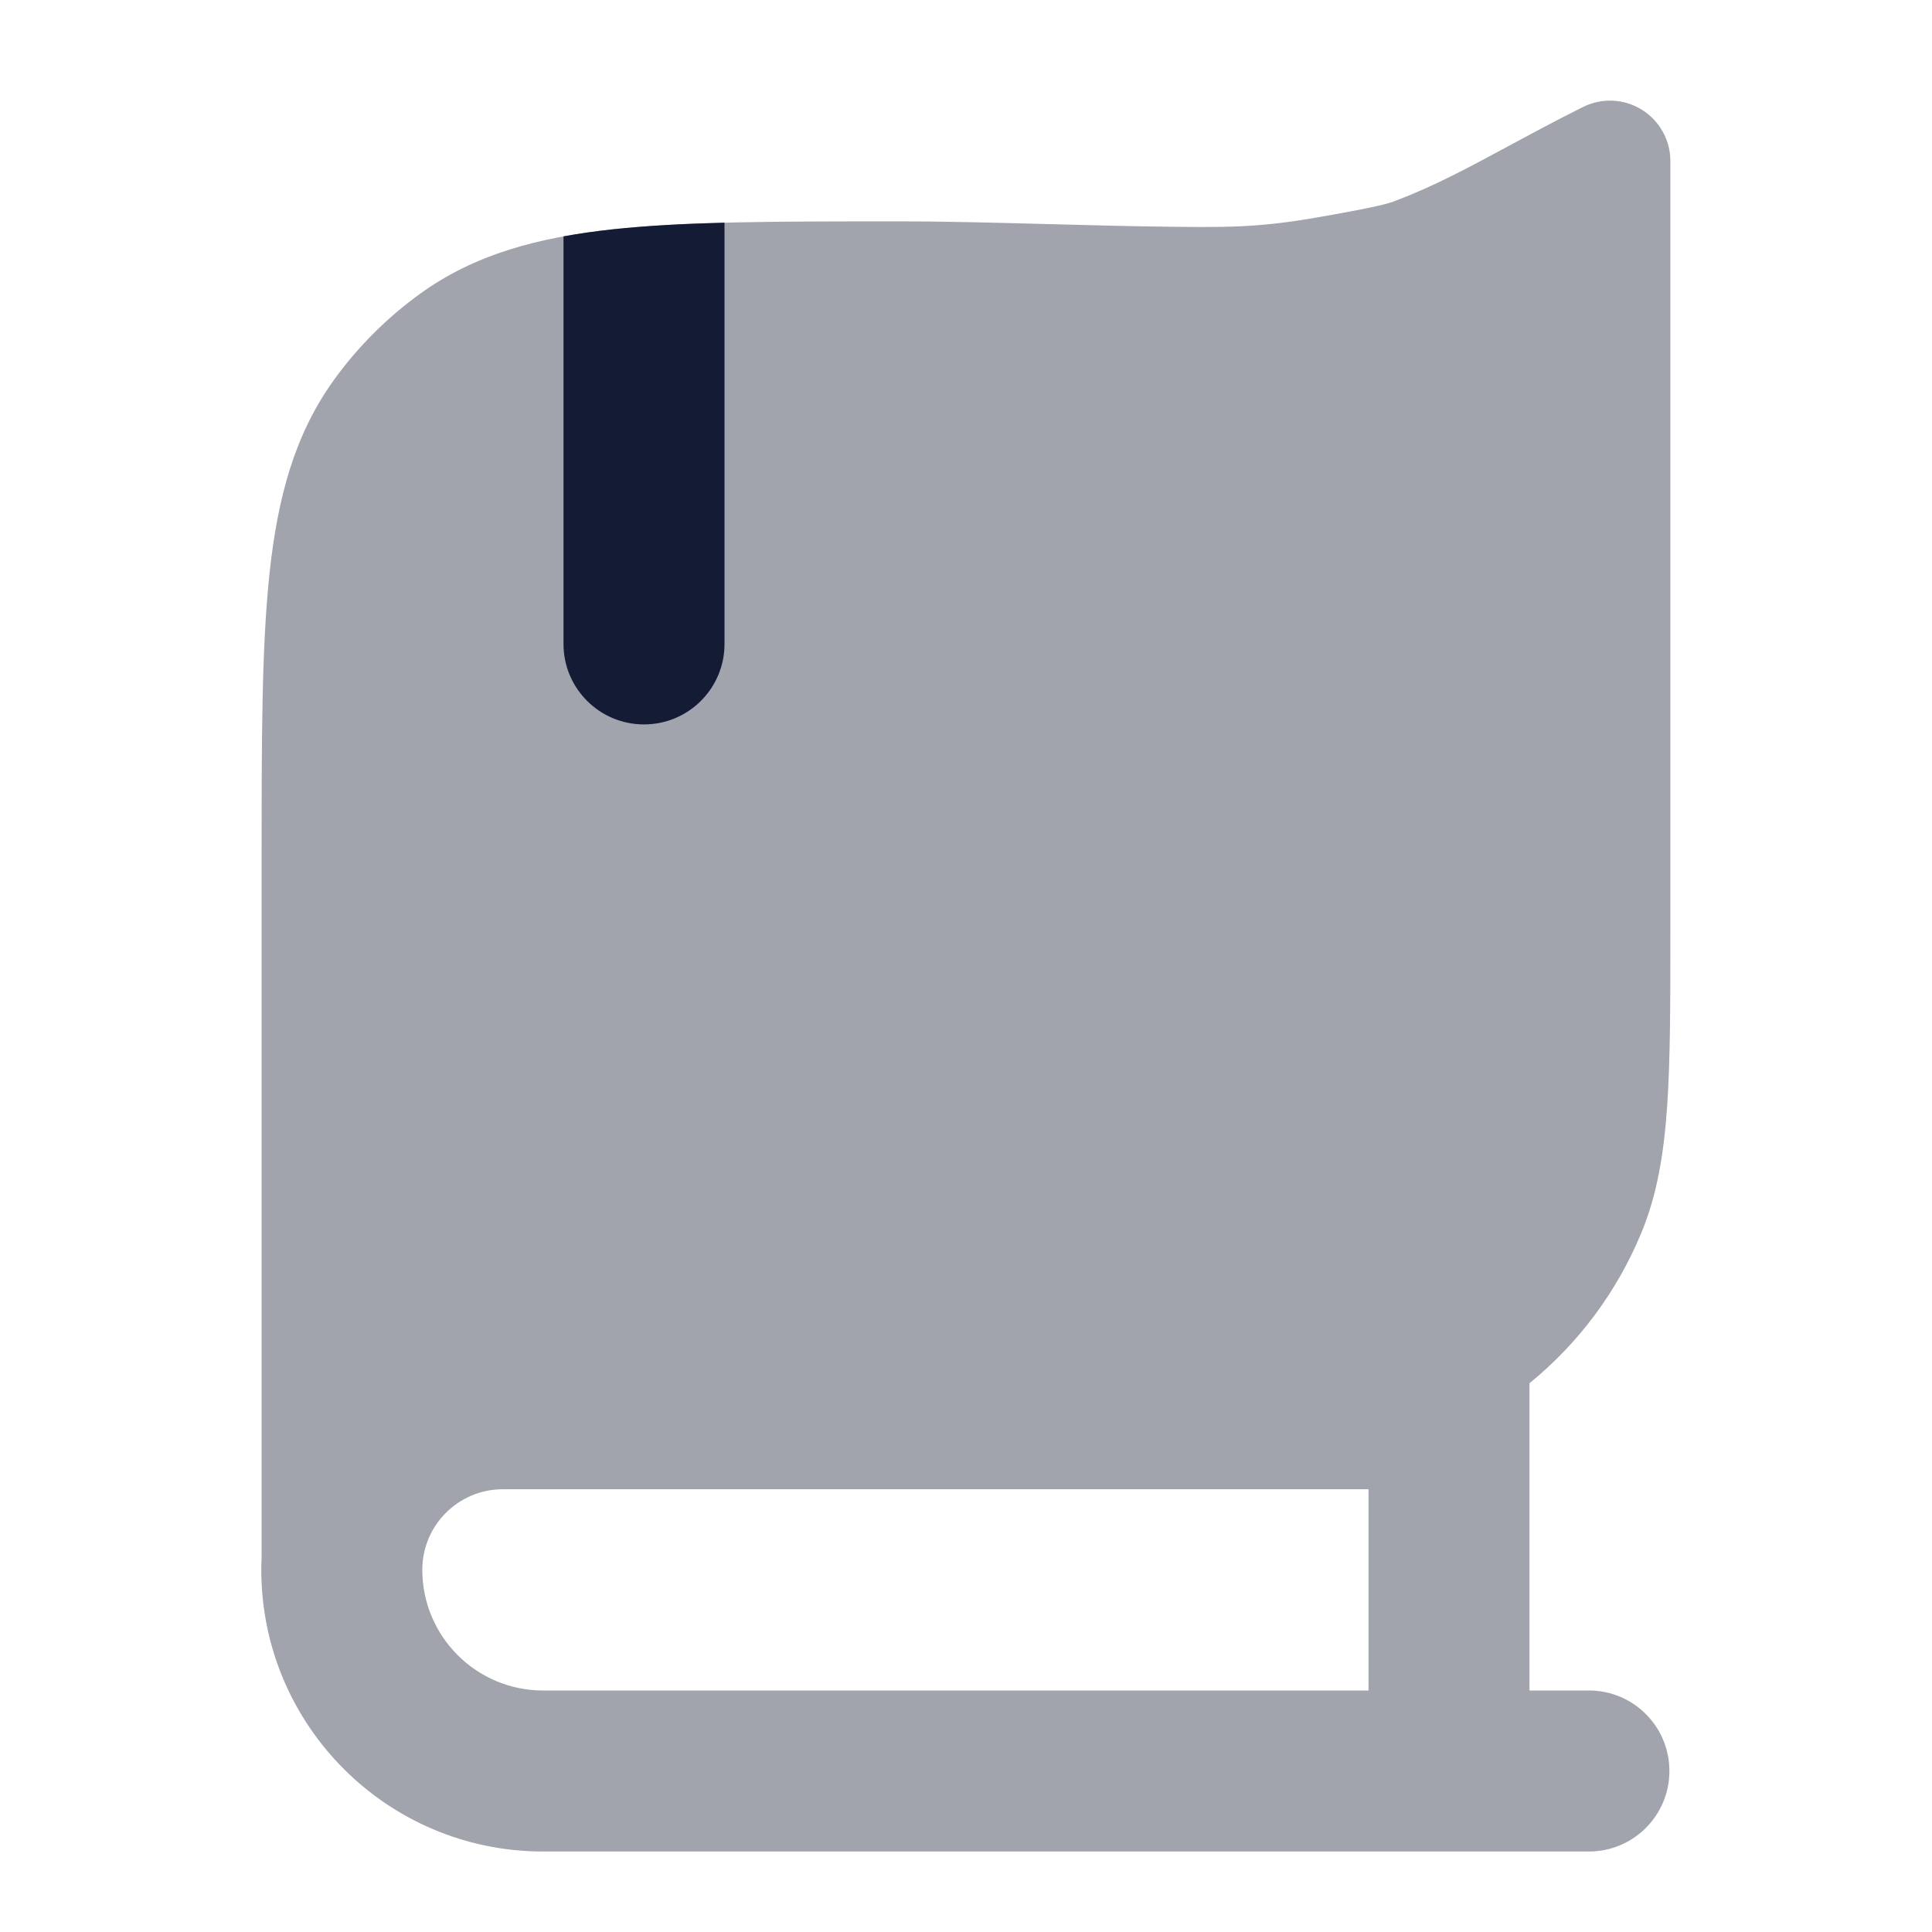 <svg width="24" height="24" viewBox="0 0 24 24" fill="none" xmlns="http://www.w3.org/2000/svg">
<path opacity="0.4" fill-rule="evenodd" clip-rule="evenodd" d="M20.75 2C20.75 1.74 20.615 1.499 20.394 1.362C20.173 1.225 19.897 1.213 19.665 1.329C19.314 1.504 19.011 1.668 18.731 1.819C18.241 2.083 17.825 2.307 17.362 2.484L17.34 2.492C17.246 2.528 17.168 2.559 16.392 2.696C15.628 2.831 15.238 2.827 14.346 2.814C13.96 2.809 13.522 2.797 13.072 2.785C12.426 2.768 11.756 2.75 11.184 2.75L11.14 2.75C9.685 2.75 8.532 2.75 7.615 2.849C6.674 2.95 5.893 3.162 5.22 3.648C4.808 3.946 4.446 4.307 4.148 4.72C3.663 5.393 3.45 6.174 3.349 7.115C3.25 8.032 3.25 9.185 3.25 10.639V19.346C3.247 19.397 3.246 19.448 3.246 19.5C3.246 21.433 4.813 23 6.746 23H19.738C20.291 23 20.738 22.552 20.738 22C20.738 21.448 20.291 21 19.738 21H19V17.183C19.605 16.69 20.084 16.052 20.388 15.318C20.585 14.844 20.669 14.336 20.71 13.74C20.75 13.156 20.75 12.436 20.75 11.528V11.528V11.528V2ZM17 21V18.5H6.246C5.694 18.5 5.246 18.948 5.246 19.5C5.246 20.329 5.918 21 6.746 21H17Z" fill="#141B34"/>
<path d="M9 2.766L9 8C9 8.552 8.552 8.999 8 8.999C7.448 8.999 7 8.552 7 8V2.936C7.197 2.9 7.402 2.871 7.615 2.848C8.027 2.804 8.487 2.779 9 2.766Z" fill="#141B34"/>
</svg>
